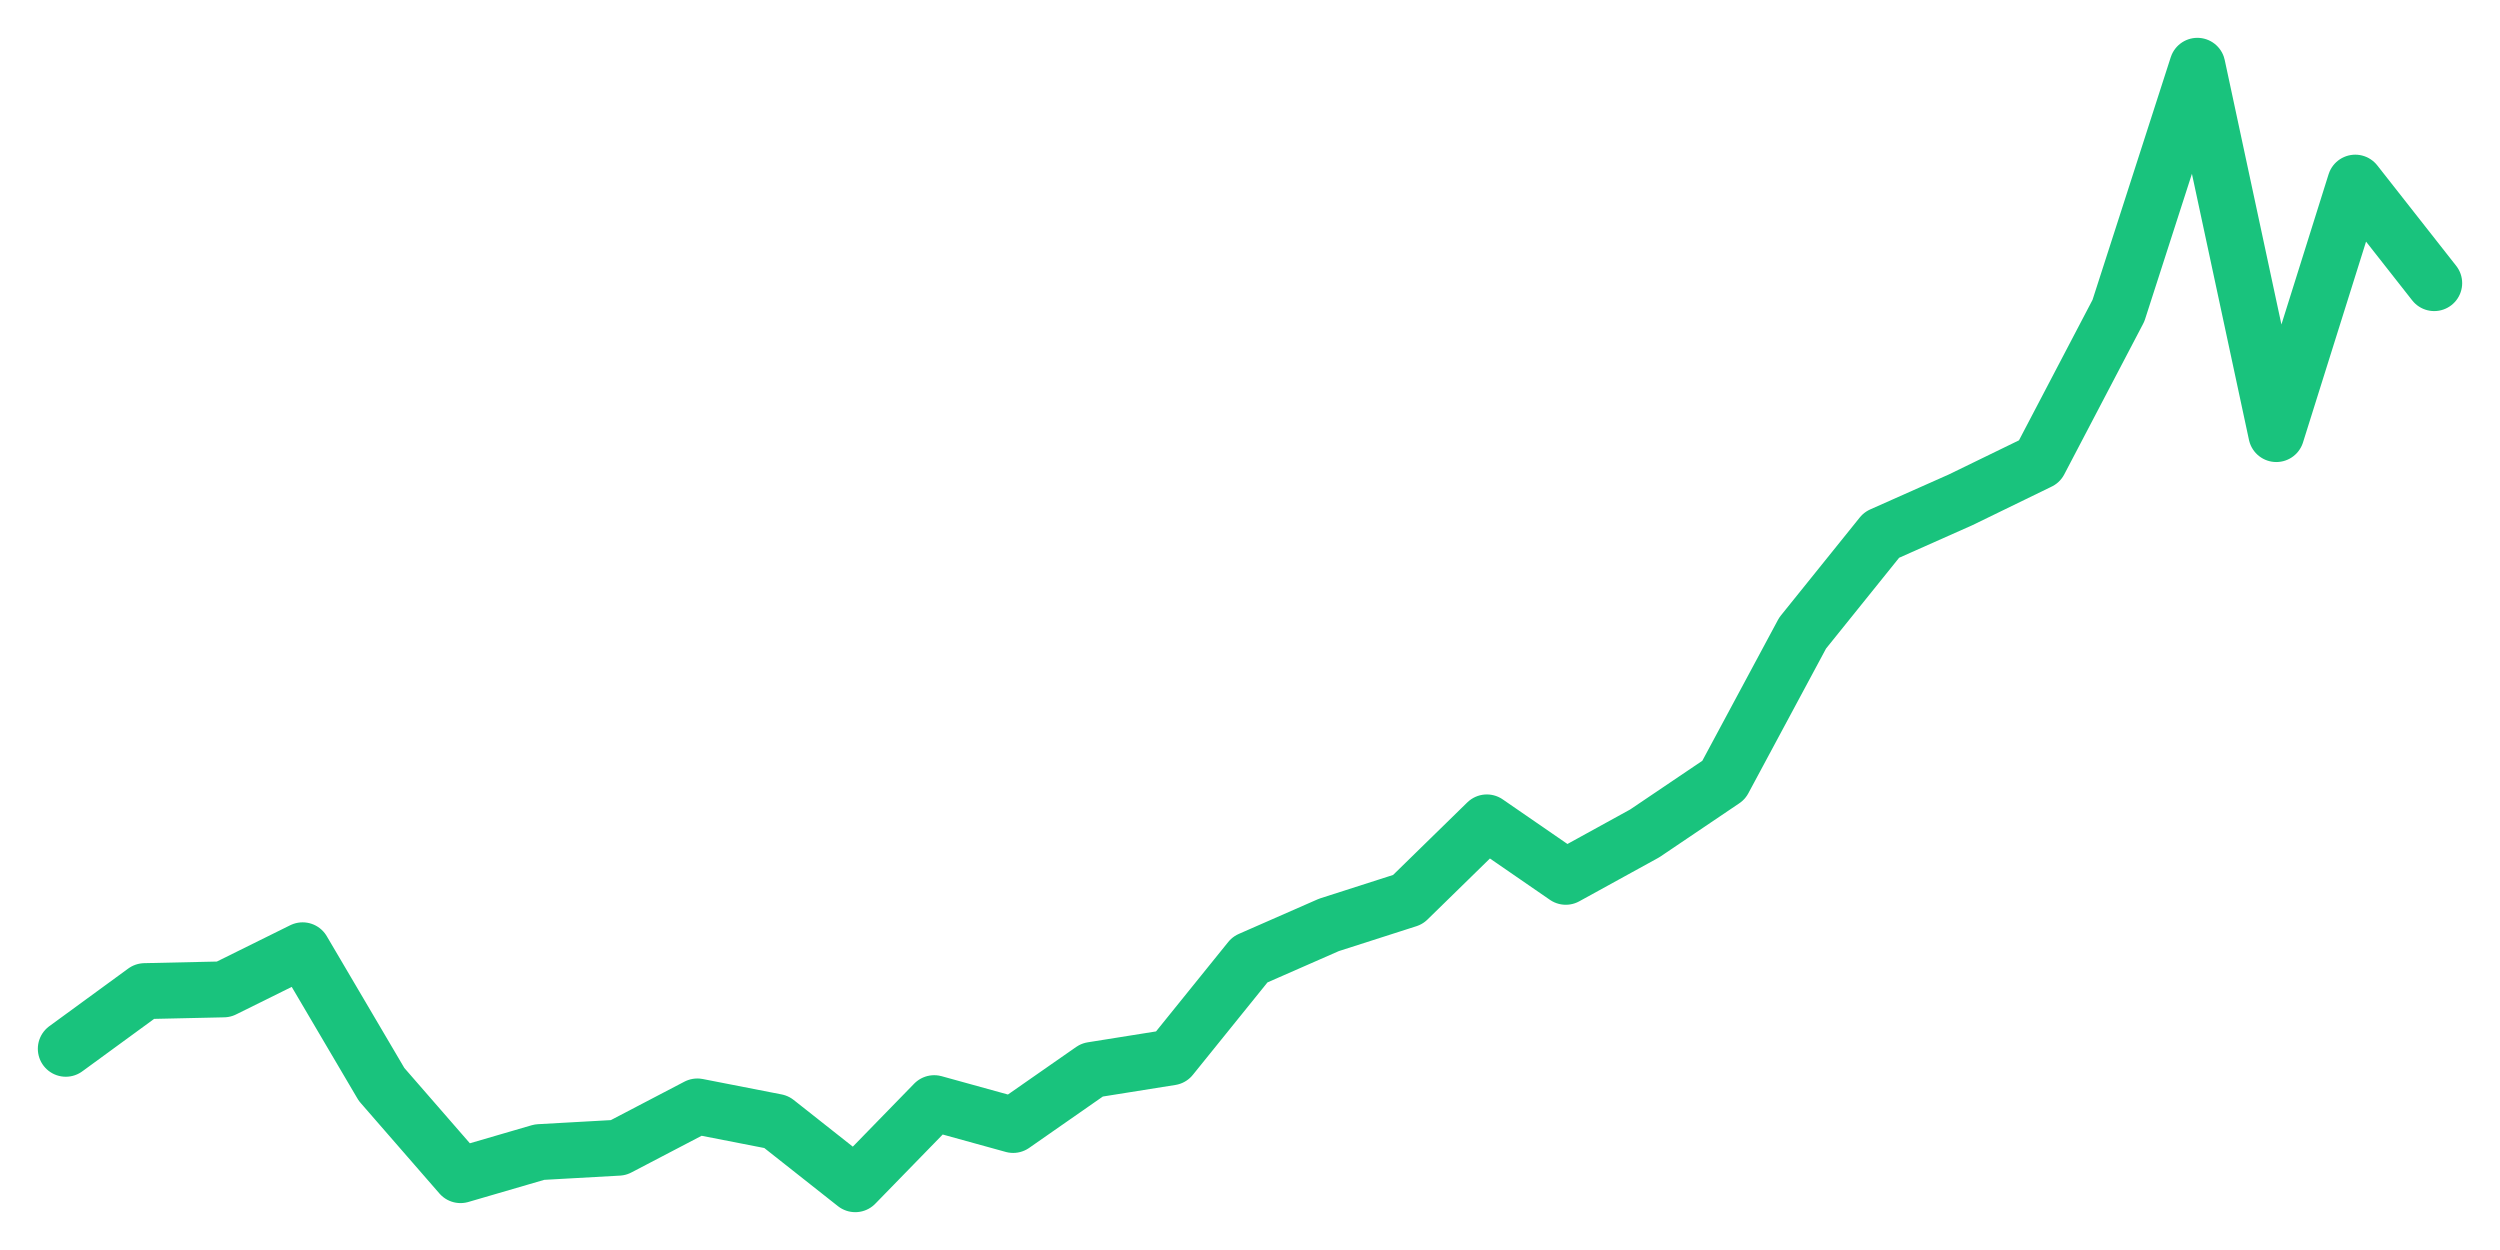 <svg xmlns="http://www.w3.org/2000/svg" width="76" height="38" viewBox="0 0 76 38">
  <path d="M2.000,31.883 L4.400,30.130 L6.800,30.077 L9.200,28.889 L11.600,32.966 L14.000,35.724 L16.400,35.024 L18.800,34.890 L21.200,33.636 L23.600,34.105 L26.000,36.000 L28.400,33.536 L30.800,34.199 L33.200,32.526 L35.600,32.143 L38.000,29.170 L40.400,28.117 L42.800,27.347 L45.200,25.001 L47.600,26.655 L50.000,25.335 L52.400,23.715 L54.800,19.245 L57.200,16.263 L59.600,15.196 L62.000,14.028 L64.400,9.445 L66.800,2.000 L69.200,13.196 L71.600,5.552 L74.000,8.607" fill="none" stroke="#19c37d" stroke-width="1.7" stroke-linecap="round" stroke-linejoin="round"/>
</svg>